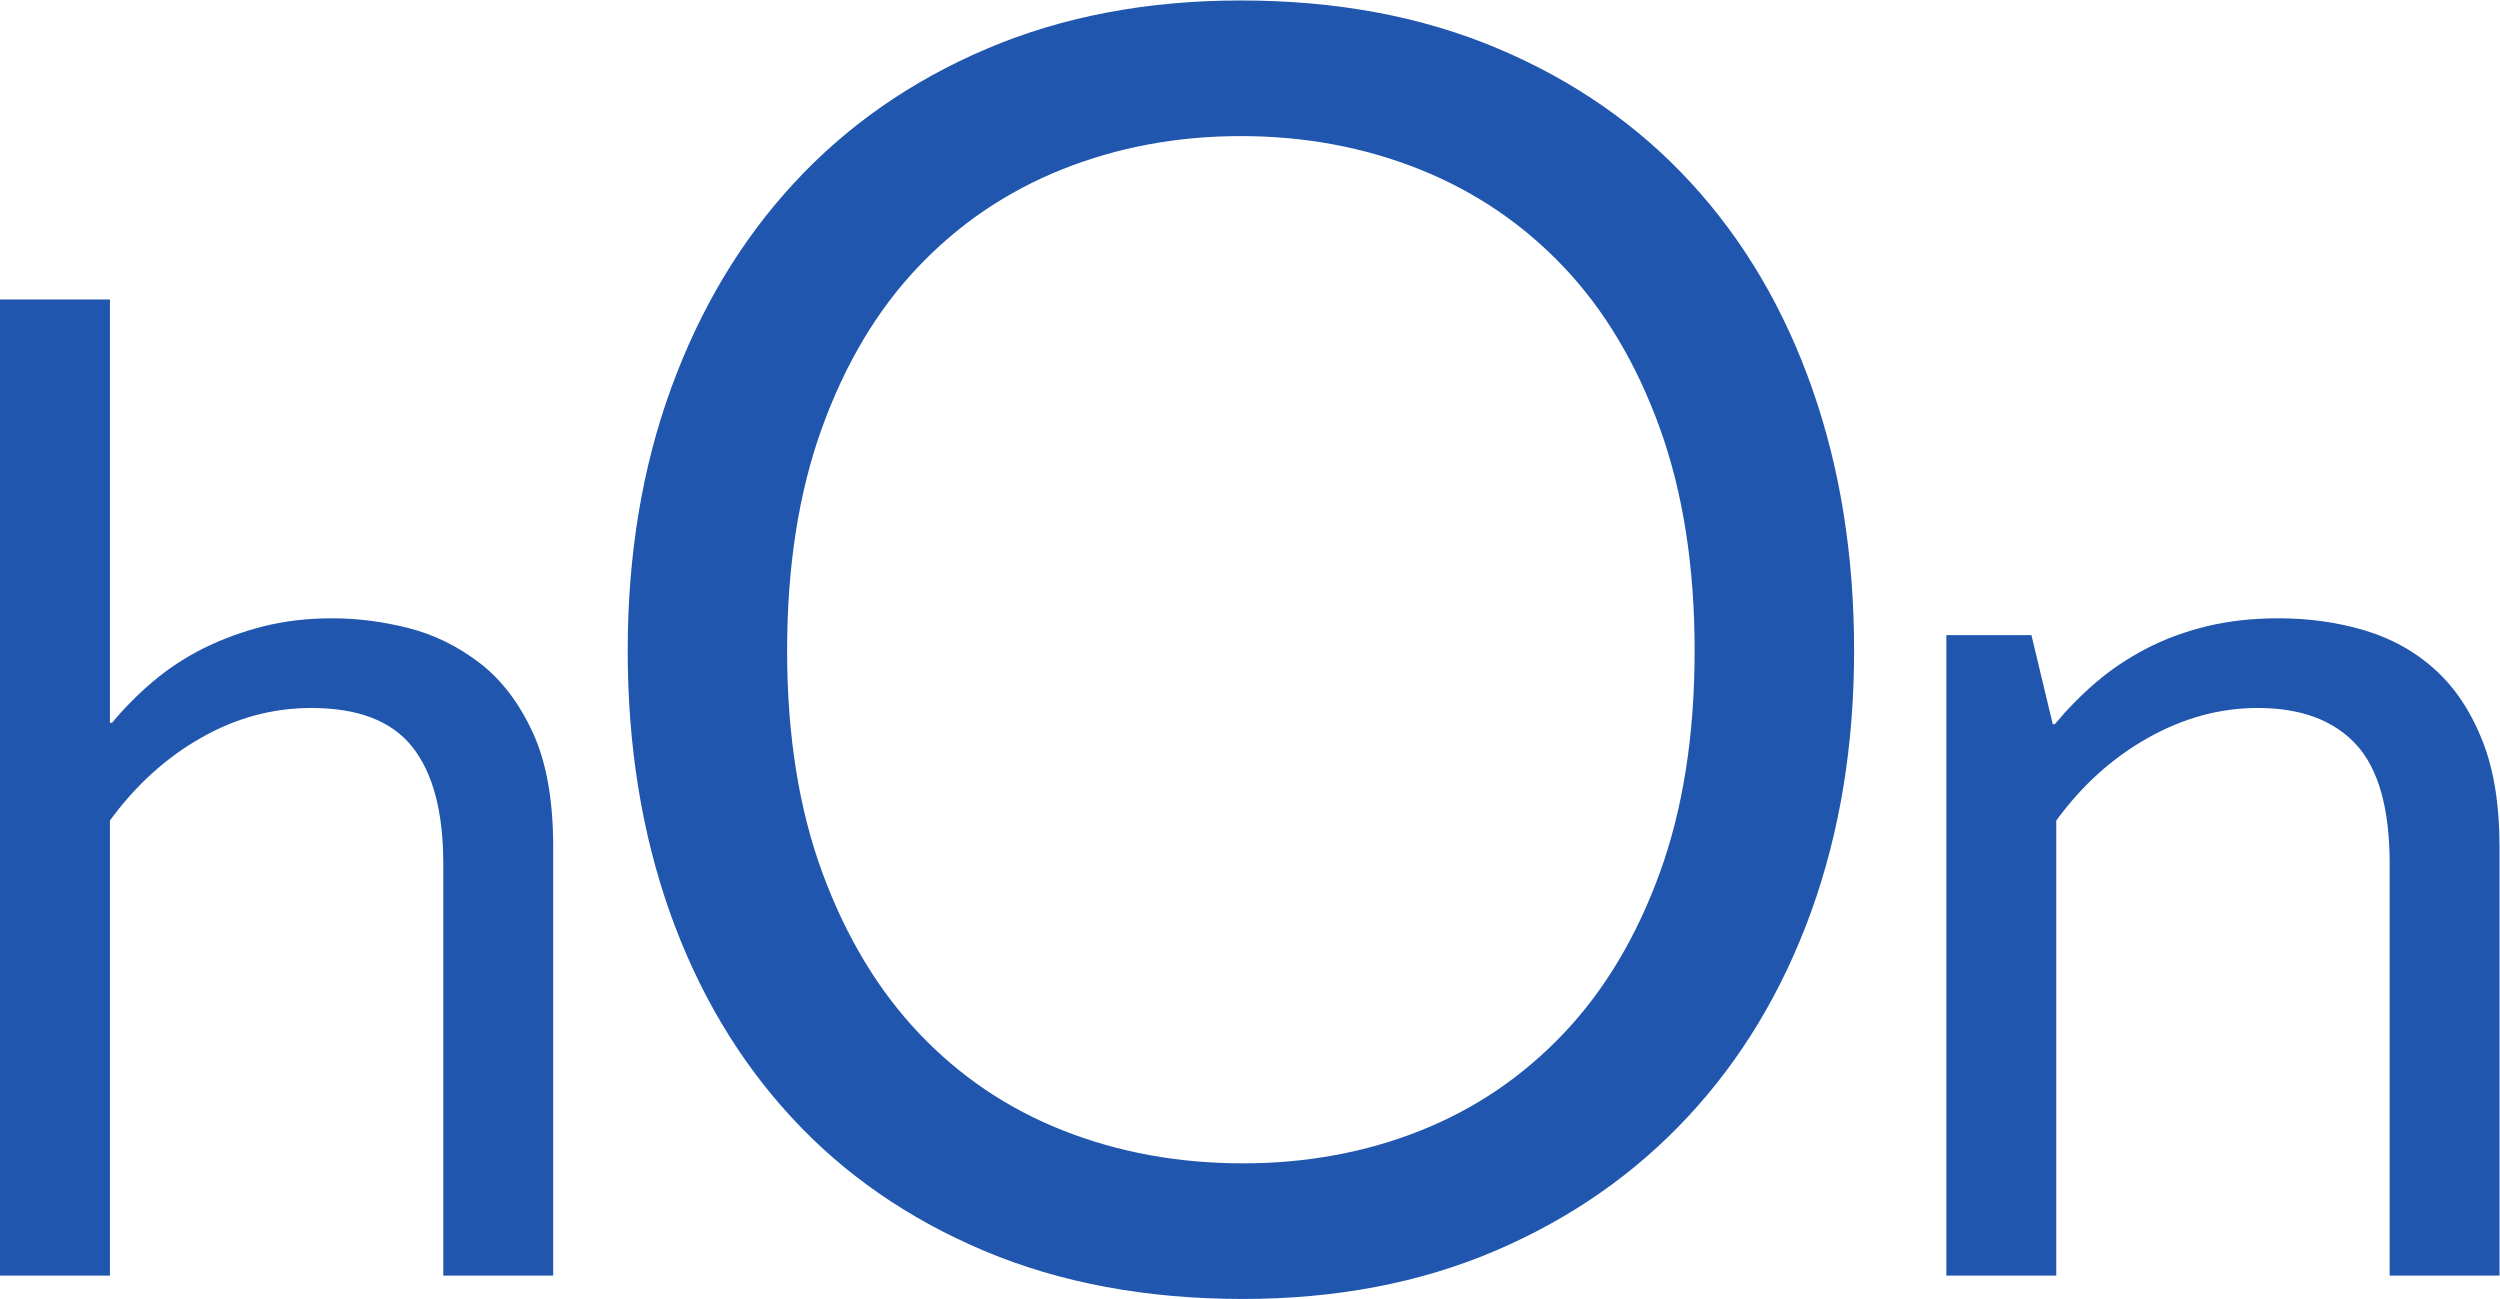 <?xml version="1.0" encoding="UTF-8" standalone="no"?>
<svg
   xmlns:dc="http://purl.org/dc/elements/1.1/"
   xmlns:cc="http://creativecommons.org/ns#"
   xmlns:rdf="http://www.w3.org/1999/02/22-rdf-syntax-ns#"
   xmlns:svg="http://www.w3.org/2000/svg"
   xmlns="http://www.w3.org/2000/svg"
   viewBox="0 0 50.733 26.36"
   height="26.36"
   width="50.733"
   xml:space="preserve"
   id="svg2"
   version="1.1"><defs
     id="defs6" /><g
     transform="matrix(1.333,0,0,-1.333,0,26.36)"
     id="g10"><g
       transform="scale(0.1)"
       id="g12"><path
         id="path14"
         style="fill:#2056ae;fill-opacity:1;fill-rule:nonzero;stroke:none"
         d="m 16.734,87.715 h 0.328 c 1.867,2.254 3.953,4.359 6.262,6.309 2.305,1.949 4.859,3.621 7.668,5.035 2.809,1.39 5.828,2.504 9.066,3.328 3.238,0.82 6.734,1.234 10.48,1.234 3.887,0 7.766,-0.496 11.652,-1.488 3.894,-0.992 7.492,-2.758 10.797,-5.289 3.316,-2.527 6.012,-6.055 8.101,-10.566 2.09,-4.519 3.129,-10.332 3.129,-17.449 V 3.555 H 67.484 V 66.258 c 0,7.871 -1.562,13.789 -4.691,17.754 -3.133,3.977 -8.266,5.957 -15.391,5.957 -5.898,0 -11.52,-1.524 -16.84,-4.57 C 25.23,82.363 20.625,78.164 16.734,72.832 V 3.555 H 0 V 152.164 H 16.734 V 87.715" /><path
         id="path16"
         style="fill:#2056ae;fill-opacity:1;fill-rule:nonzero;stroke:none"
         d="m 257.984,98.695 c 0,12.817 -1.769,24.118 -5.304,33.899 -3.535,9.777 -8.407,17.949 -14.61,24.496 -6.211,6.551 -13.535,11.512 -21.972,14.887 -8.426,3.363 -17.493,5.054 -27.192,5.054 -9.691,0 -18.754,-1.691 -27.187,-5.054 -8.438,-3.375 -15.762,-8.336 -21.969,-14.887 -6.211,-6.547 -11.082,-14.719 -14.617,-24.496 -3.535,-9.781 -5.305,-21.082 -5.305,-33.899 0,-12.816 1.789,-24.098 5.375,-33.824 3.59,-9.734 8.485,-17.879 14.699,-24.422 6.211,-6.555 13.532,-11.496 21.969,-14.816 8.426,-3.32 17.543,-4.988 27.34,-4.988 9.695,0 18.703,1.668 27.043,4.988 8.332,3.32 15.605,8.262 21.816,14.816 6.203,6.543 11.075,14.688 14.61,24.422 3.535,9.727 5.304,21.008 5.304,33.824 z m 24.278,0 c 0,-14.438 -2.18,-27.672 -6.535,-39.73 C 271.363,46.902 265.121,36.504 256.988,27.773 248.863,19.031 239.078,12.227 227.633,7.332 216.188,2.441 203.375,0 189.211,0 174.535,0 161.406,2.441 149.809,7.332 138.223,12.227 128.402,19.031 120.383,27.773 c -8.028,8.73 -14.172,19.129 -18.442,31.191 -4.253,12.059 -6.382,25.293 -6.382,39.73 0,14.528 2.195,27.844 6.613,39.957 4.41,12.106 10.648,22.52 18.726,31.254 8.082,8.742 17.864,15.547 29.356,20.434 11.5,4.894 24.379,7.34 38.652,7.34 14.571,0 27.621,-2.446 39.176,-7.34 11.543,-4.887 21.328,-11.692 29.356,-20.434 8.027,-8.734 14.167,-19.148 18.425,-31.254 4.27,-12.113 6.399,-25.429 6.399,-39.957" /><path
         id="path18"
         style="fill:#2056ae;fill-opacity:1;fill-rule:nonzero;stroke:none"
         d="m 312.504,87.508 h 0.324 c 1.875,2.258 3.934,4.359 6.199,6.309 2.278,1.953 4.805,3.664 7.618,5.133 2.804,1.477 5.878,2.614 9.23,3.438 3.348,0.82 7,1.234 10.957,1.234 4.688,0 9.082,-0.617 13.184,-1.848 4.101,-1.238 7.664,-3.214 10.683,-5.953 3.028,-2.742 5.418,-6.32 7.176,-10.723 1.77,-4.414 2.648,-9.844 2.648,-16.27 V 3.555 h -16.73 V 66.258 c 0,8.418 -1.707,14.473 -5.125,18.176 -3.43,3.691 -8.41,5.535 -14.961,5.535 -5.762,0 -11.34,-1.524 -16.738,-4.57 C 321.566,82.363 316.93,78.164 313.043,72.832 V 3.555 H 296.305 V 101.055 h 12.957 l 3.242,-13.547" /></g></g></svg>